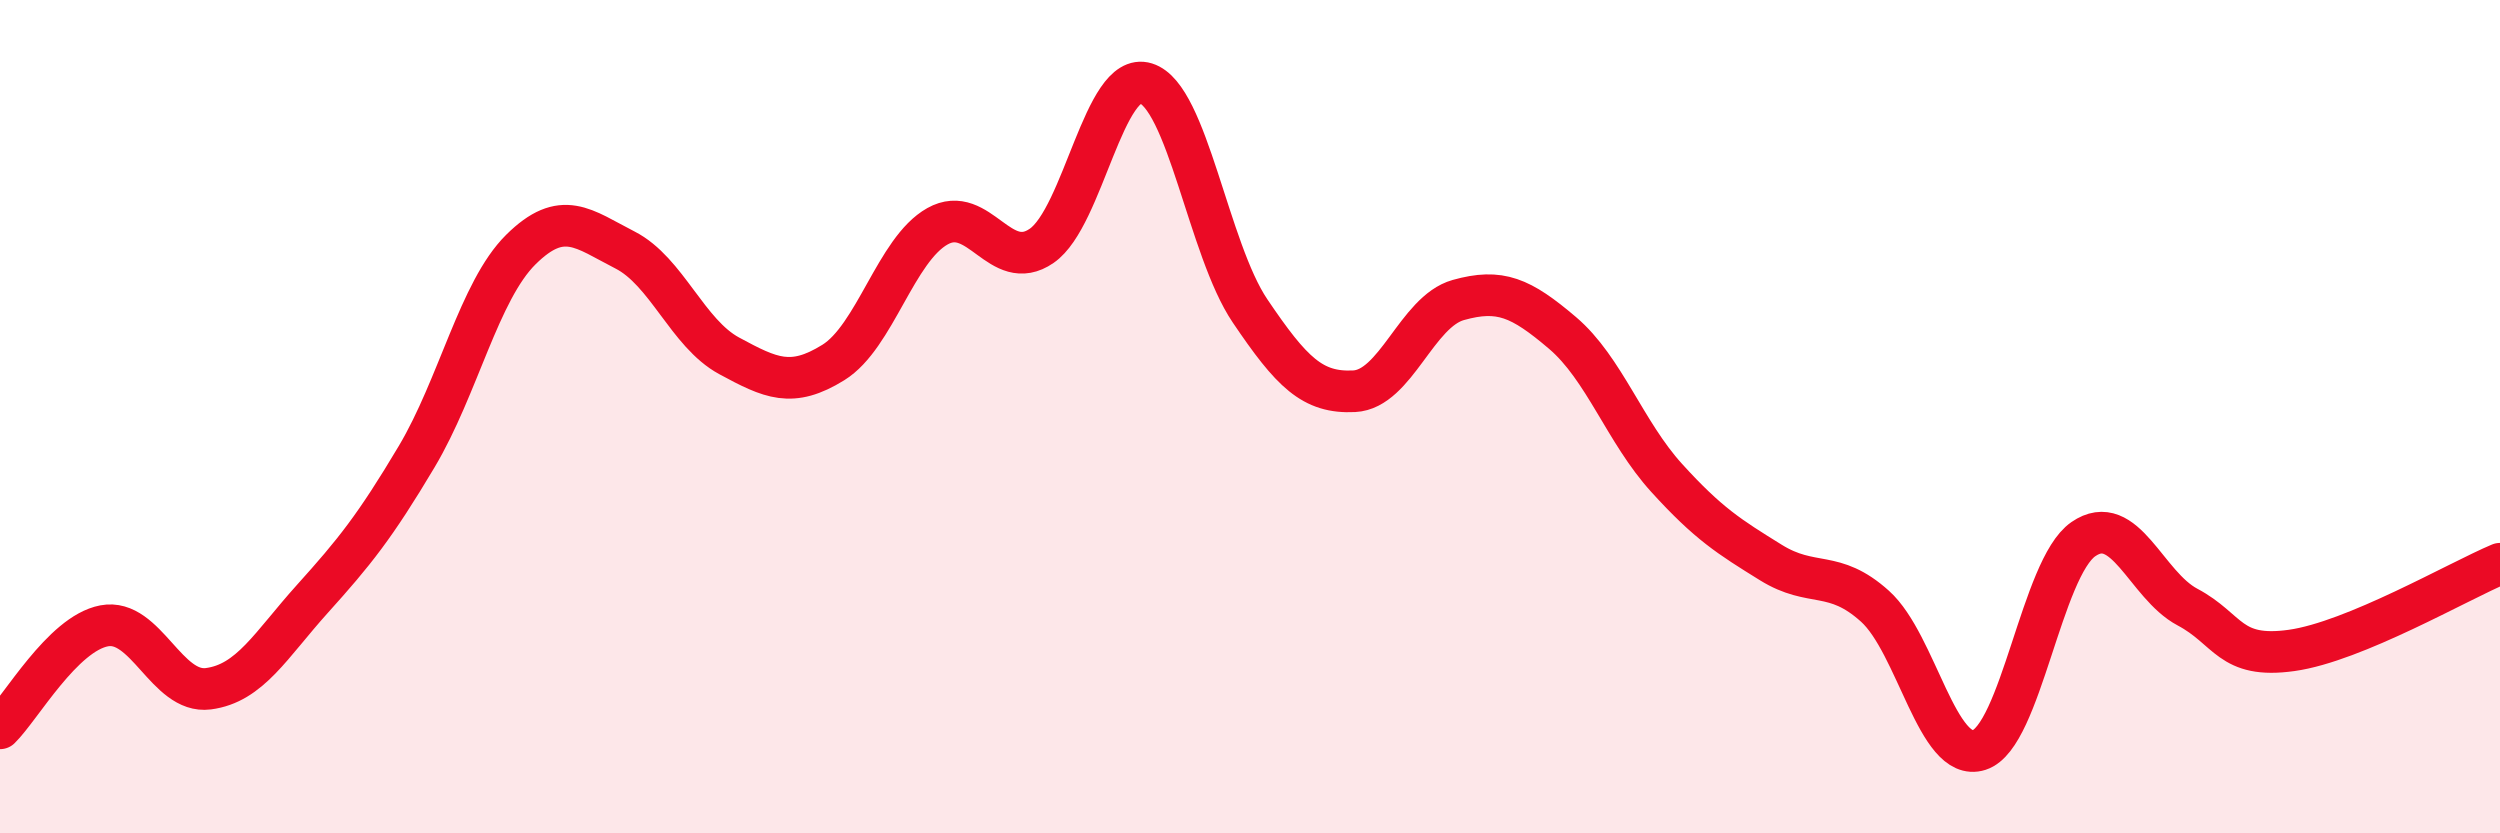 
    <svg width="60" height="20" viewBox="0 0 60 20" xmlns="http://www.w3.org/2000/svg">
      <path
        d="M 0,17.48 C 0.5,16.99 1.5,15.21 2.5,15.02 C 3.5,14.83 4,16.66 5,16.53 C 6,16.4 6.5,15.48 7.5,14.37 C 8.5,13.26 9,12.64 10,10.96 C 11,9.28 11.5,6.98 12.5,5.99 C 13.5,5 14,5.49 15,6 C 16,6.51 16.5,8 17.5,8.54 C 18.5,9.08 19,9.32 20,8.7 C 21,8.08 21.5,5.99 22.5,5.43 C 23.5,4.87 24,6.59 25,5.9 C 26,5.21 26.5,1.69 27.5,2 C 28.5,2.31 29,5.98 30,7.46 C 31,8.94 31.5,9.44 32.5,9.39 C 33.5,9.34 34,7.48 35,7.2 C 36,6.92 36.5,7.14 37.5,7.99 C 38.5,8.84 39,10.37 40,11.47 C 41,12.57 41.5,12.88 42.5,13.5 C 43.5,14.12 44,13.65 45,14.55 C 46,15.45 46.5,18.32 47.5,18 C 48.5,17.68 49,13.63 50,12.94 C 51,12.25 51.5,14.04 52.5,14.57 C 53.5,15.1 53.5,15.82 55,15.61 C 56.5,15.4 59,13.95 60,13.53L60 20L0 20Z"
        fill="#EB0A25"
        opacity="0.1"
        stroke-linecap="round"
        stroke-linejoin="round"
      />
      <path
        d="M 0,17.48 C 0.5,16.99 1.5,15.21 2.5,15.02 C 3.5,14.83 4,16.66 5,16.53 C 6,16.4 6.5,15.48 7.5,14.37 C 8.5,13.26 9,12.64 10,10.96 C 11,9.28 11.5,6.98 12.5,5.99 C 13.5,5 14,5.49 15,6 C 16,6.51 16.5,8 17.5,8.54 C 18.5,9.08 19,9.32 20,8.7 C 21,8.08 21.5,5.99 22.5,5.43 C 23.5,4.87 24,6.59 25,5.9 C 26,5.21 26.5,1.69 27.5,2 C 28.5,2.31 29,5.98 30,7.46 C 31,8.94 31.5,9.44 32.5,9.39 C 33.5,9.34 34,7.48 35,7.2 C 36,6.92 36.5,7.14 37.5,7.99 C 38.5,8.84 39,10.37 40,11.47 C 41,12.57 41.5,12.88 42.5,13.5 C 43.5,14.12 44,13.65 45,14.55 C 46,15.45 46.5,18.32 47.5,18 C 48.5,17.68 49,13.63 50,12.94 C 51,12.25 51.5,14.04 52.5,14.57 C 53.5,15.1 53.5,15.82 55,15.61 C 56.5,15.4 59,13.95 60,13.53"
        stroke="#EB0A25"
        stroke-width="1"
        fill="none"
        stroke-linecap="round"
        stroke-linejoin="round"
      />
    </svg>
  